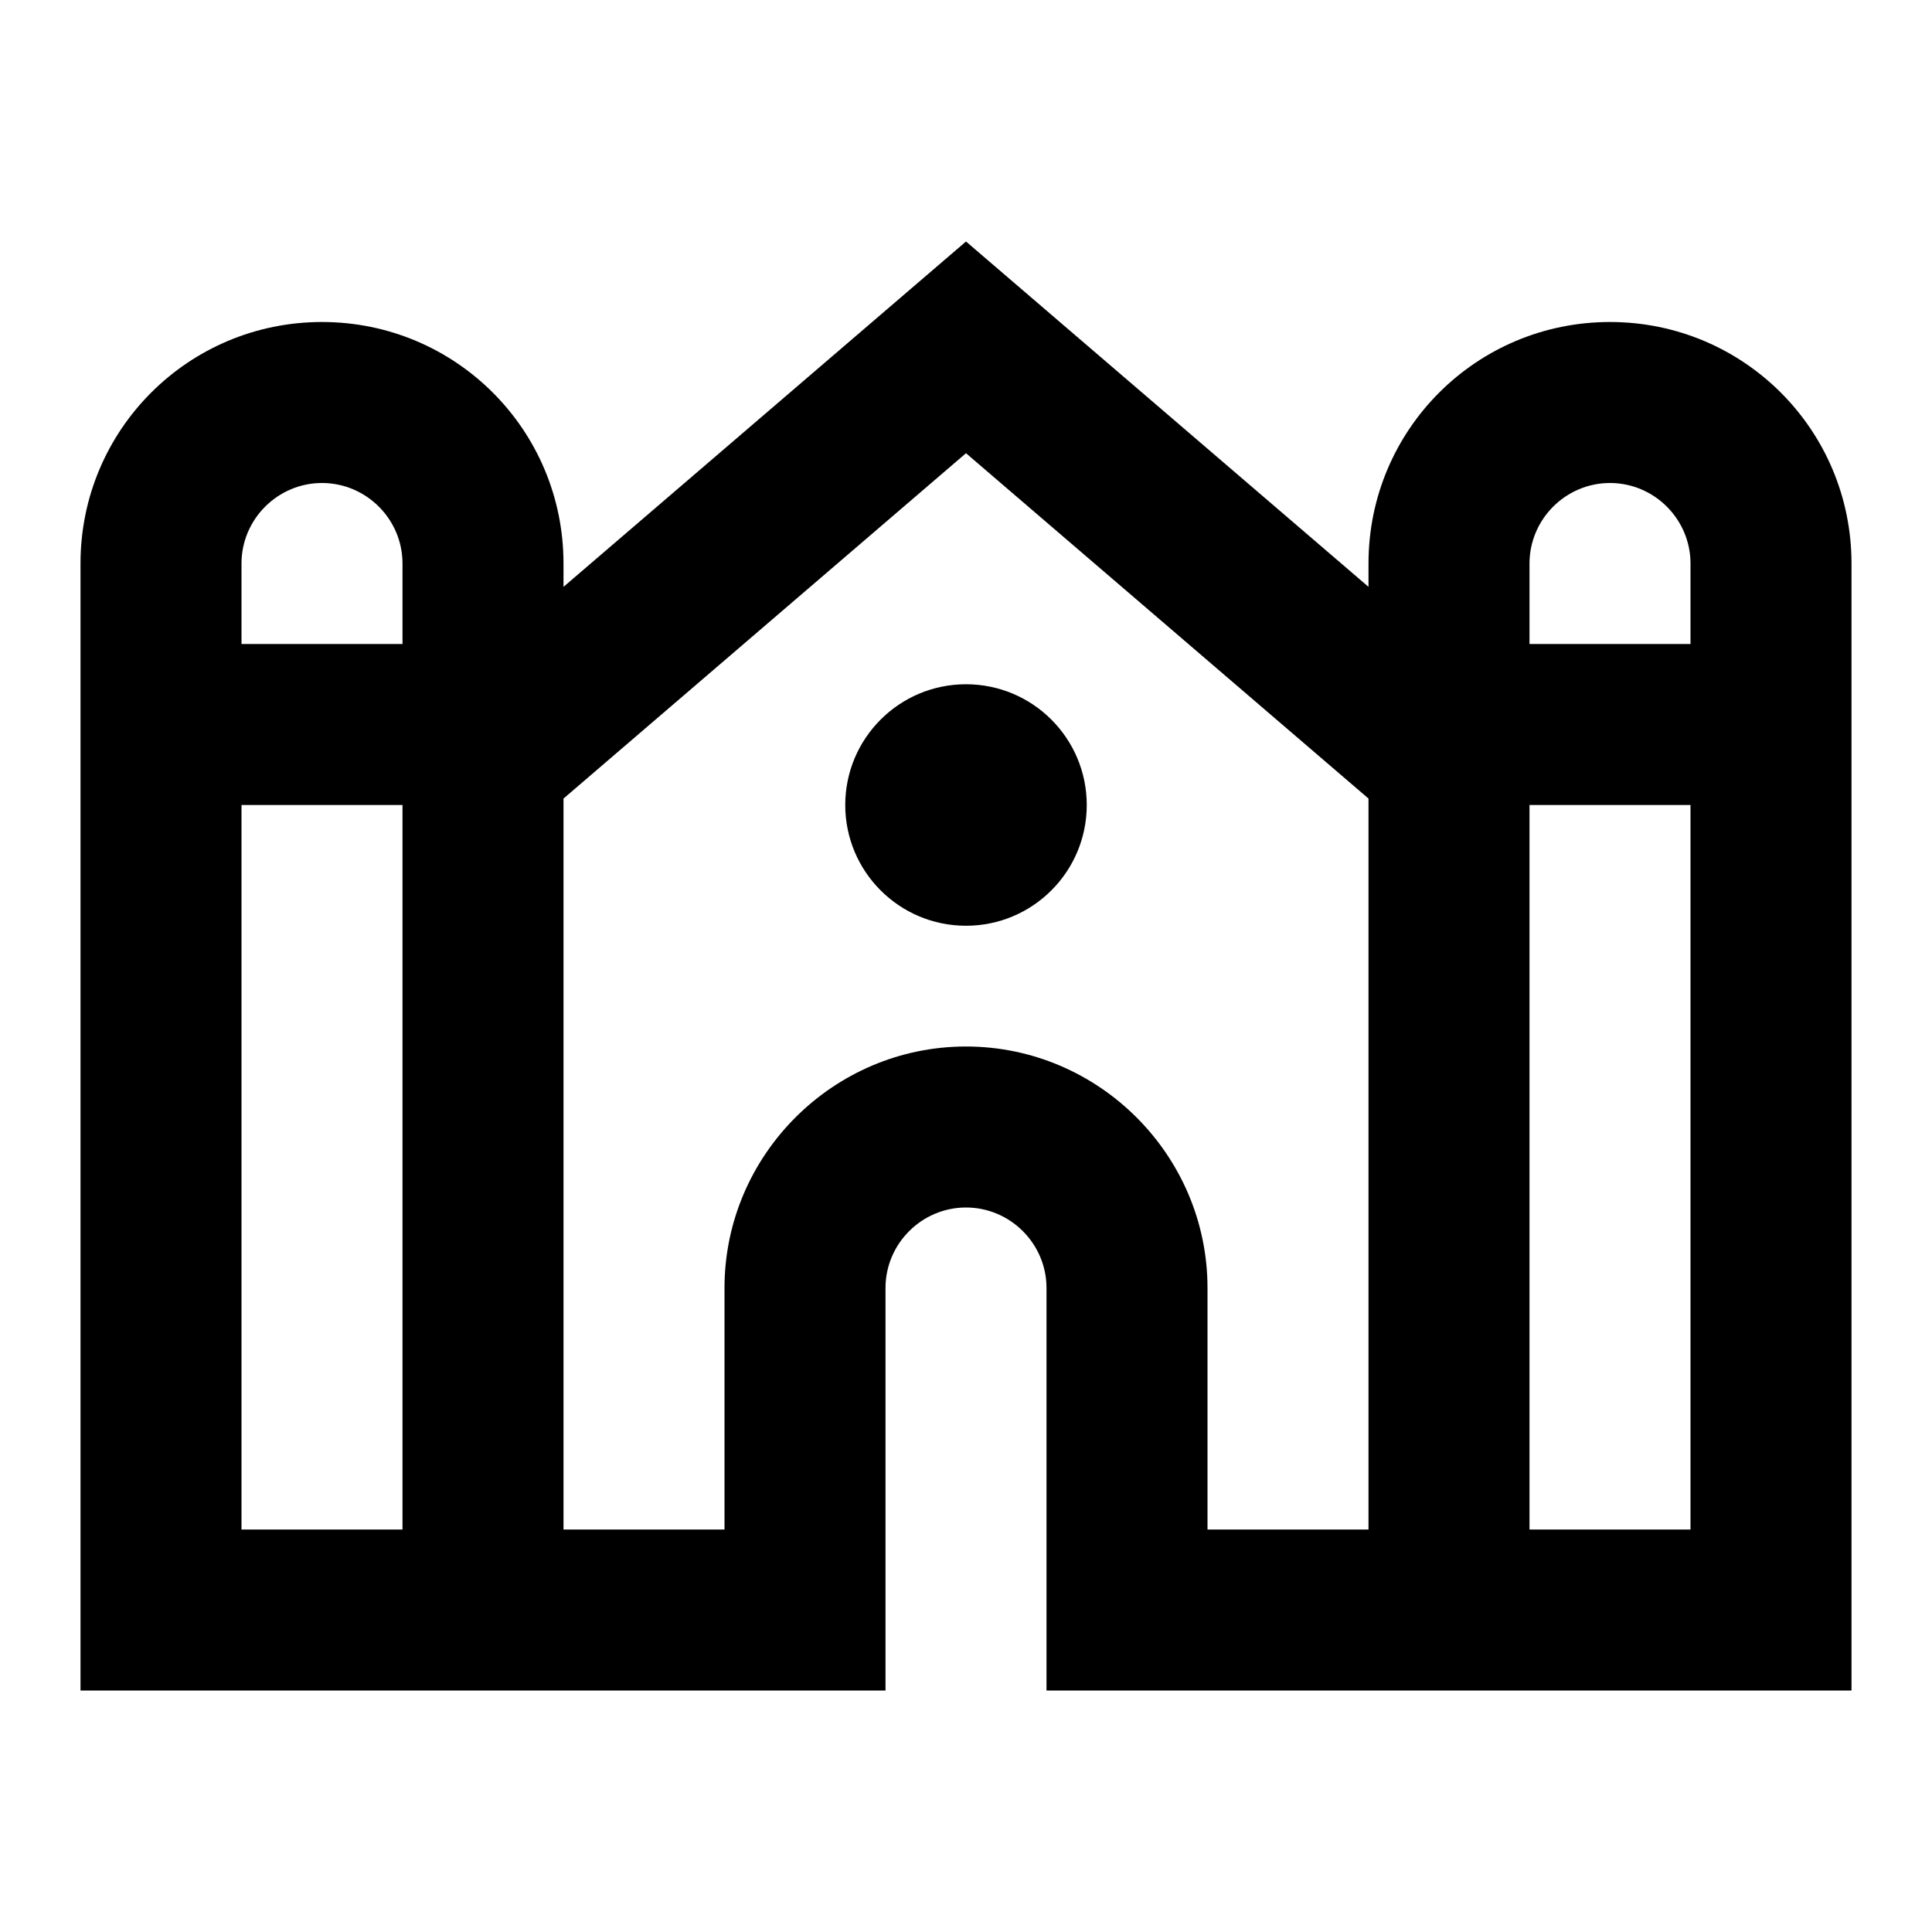 <svg xmlns="http://www.w3.org/2000/svg" width="24" height="24" viewBox="0 0 24 24"><path d="M20 4c-1.66 0-3 1.34-3 3v.29L12 3L7 7.29V7c0-1.66-1.34-3-3-3S1 5.34 1 7v14h10v-5c0-.55.45-1 1-1s1 .45 1 1v5h10V7c0-1.66-1.34-3-3-3zm0 2c.55 0 1 .45 1 1v1h-2V7c0-.55.45-1 1-1zM4 6c.55 0 1 .45 1 1v1H3V7c0-.55.45-1 1-1zM3 19v-9h2v9H3zm14 0h-2v-3c0-1.65-1.35-3-3-3s-3 1.35-3 3v3H7V9.92l5-4.29l5 4.29V19zm2 0v-9h2v9h-2z"/><circle cx="12" cy="10" r="1.5"/></svg>